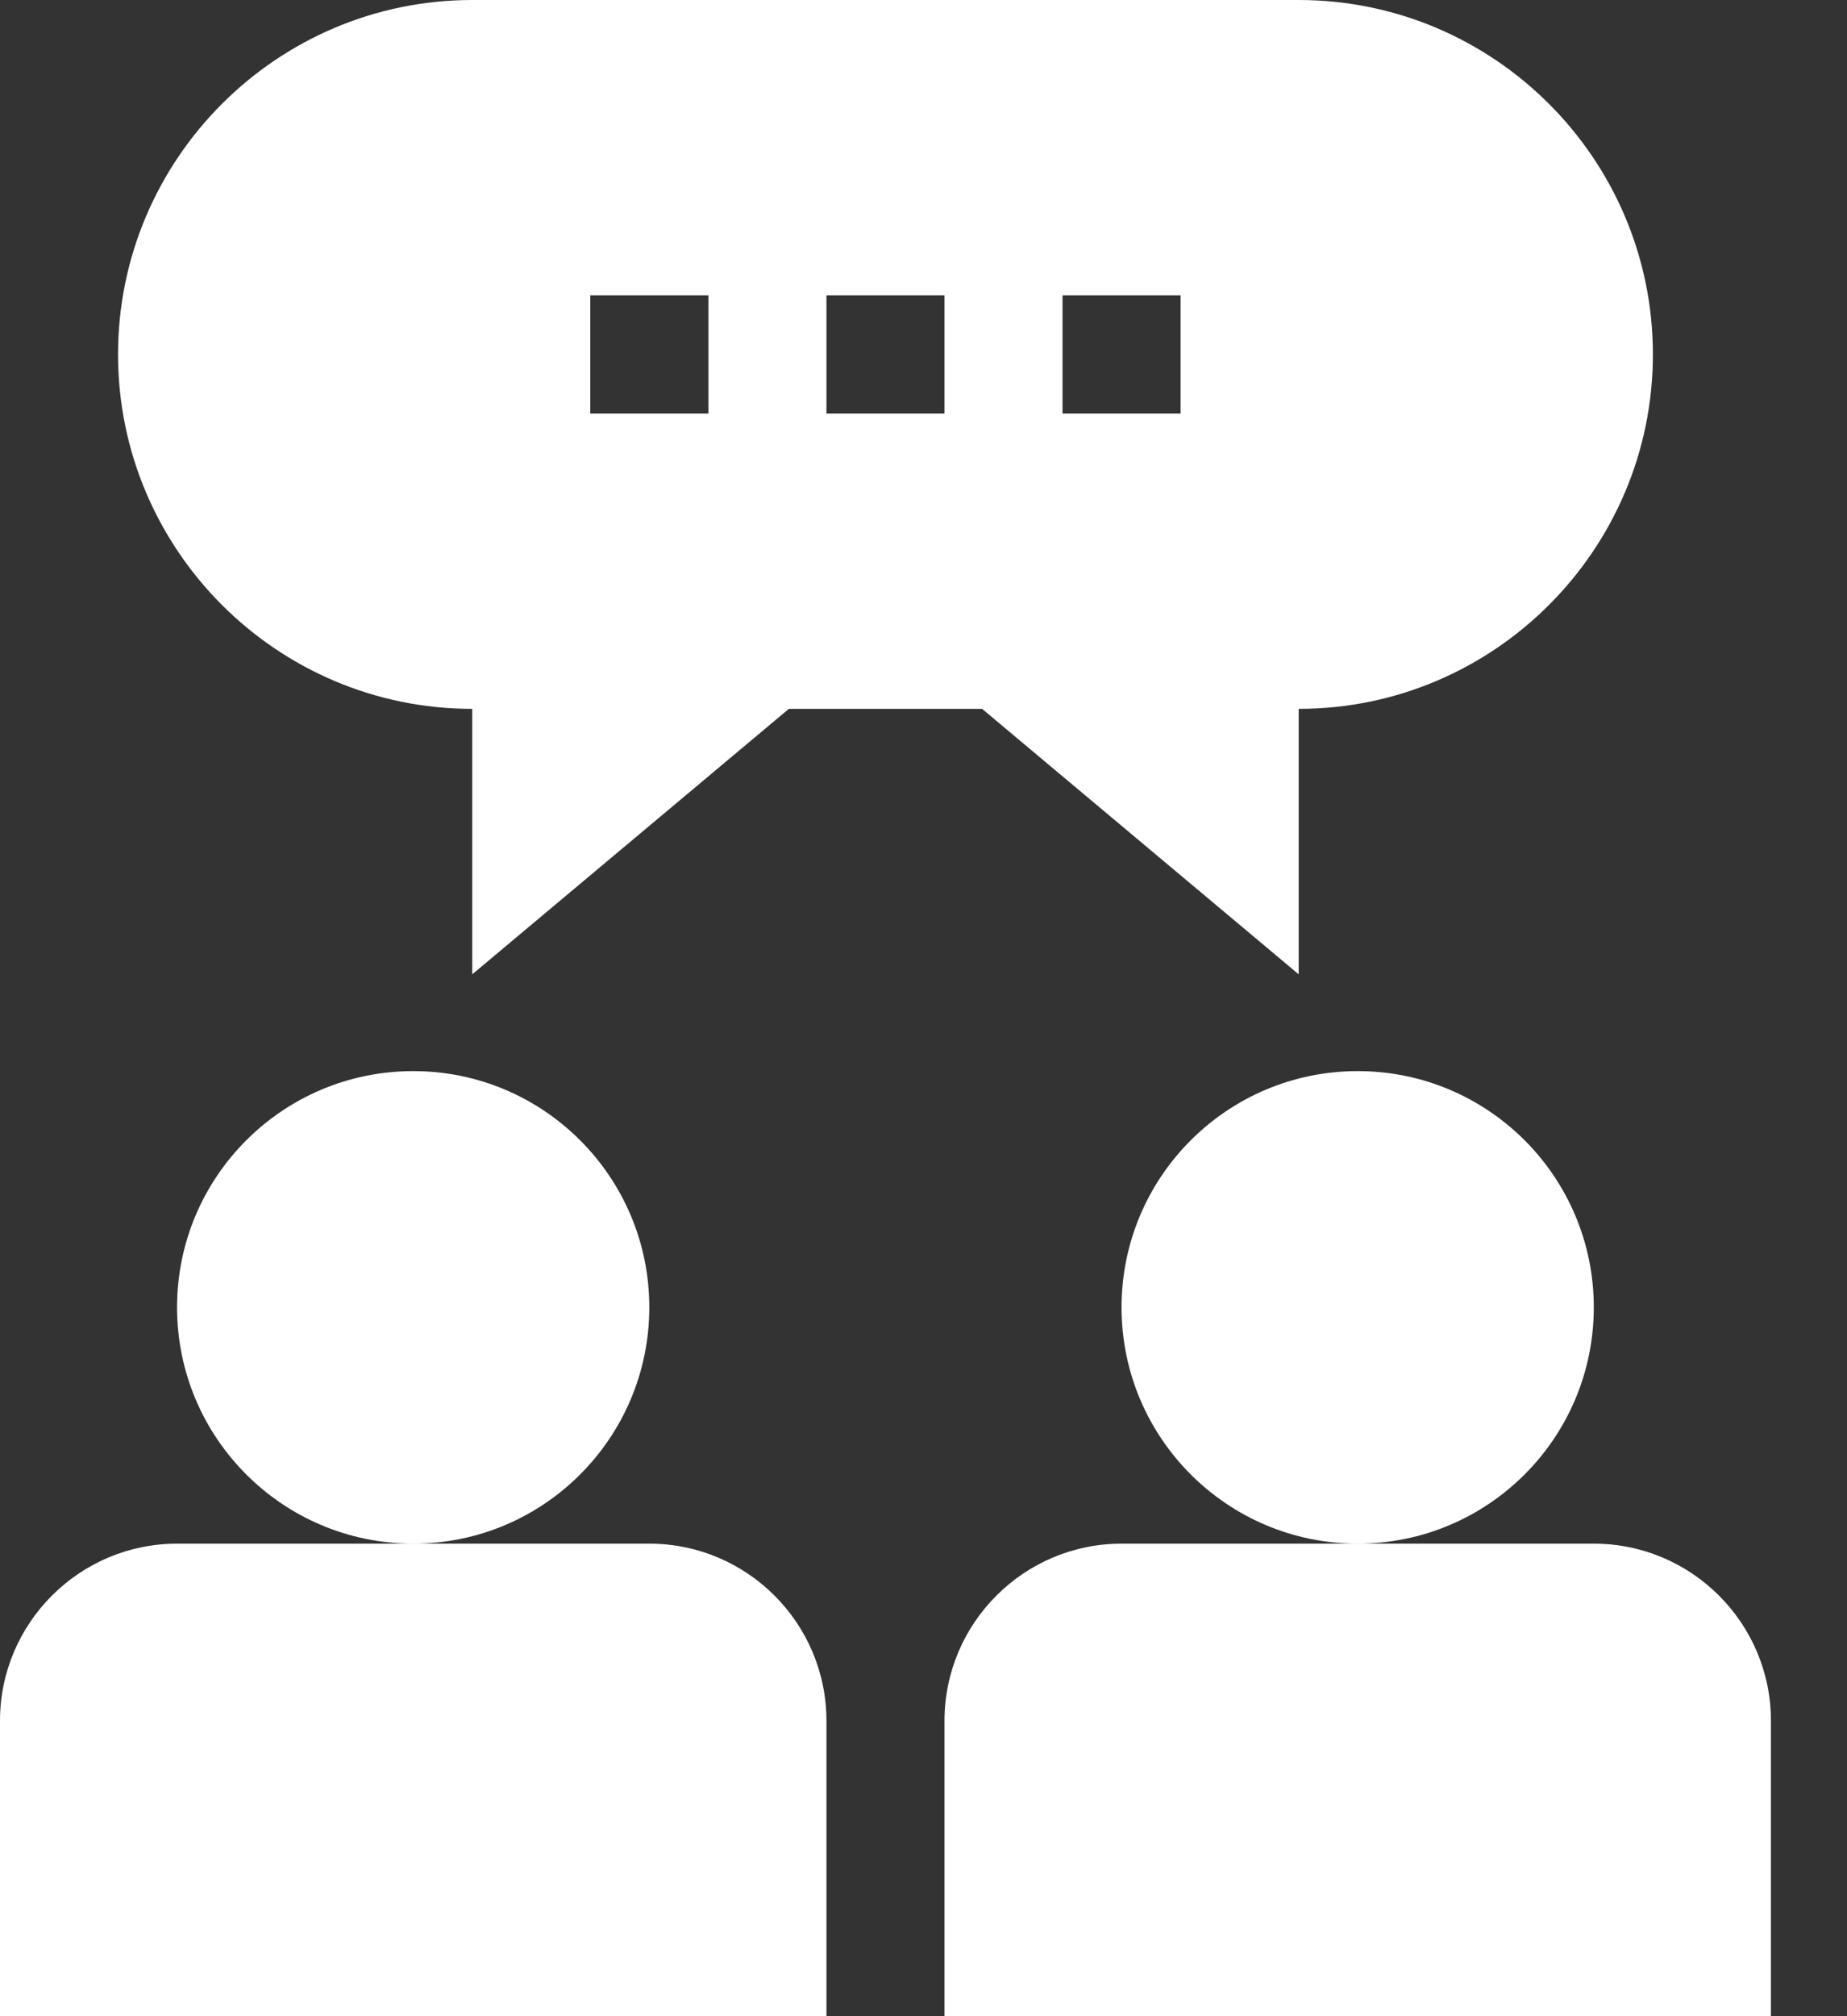 <svg width="22" height="24" viewBox="0 0 22 24" fill="none" xmlns="http://www.w3.org/2000/svg">
<rect x="0" y="0" width="22" height="24" fill="#333333" stroke="none"/>
<path d="M0 20.484V24H9.844V20.484C9.844 19.321 8.898 18.375 7.734 18.375H2.109C0.946 18.375 0 19.321 0 20.484Z" fill="white"/>
<path d="M4.922 18.375C6.475 18.375 7.734 17.116 7.734 15.562C7.734 14.009 6.475 12.75 4.922 12.75C3.369 12.75 2.109 14.009 2.109 15.562C2.109 17.116 3.369 18.375 4.922 18.375Z" fill="white"/>
<path d="M11.25 20.484V24H21.094V20.484C21.094 19.321 20.148 18.375 18.984 18.375H13.359C12.196 18.375 11.25 19.321 11.25 20.484Z" fill="white"/>
<path d="M16.172 18.375C17.725 18.375 18.984 17.116 18.984 15.562C18.984 14.009 17.725 12.75 16.172 12.75C14.619 12.75 13.359 14.009 13.359 15.562C13.359 17.116 14.619 18.375 16.172 18.375Z" fill="white"/>
<path d="M1.406 4.219C1.406 6.545 3.299 8.438 5.625 8.438V11.598L9.396 8.438H11.698L15.469 11.598V8.438C17.795 8.438 19.688 6.545 19.688 4.219C19.688 1.892 17.795 0 15.469 0H5.625C3.299 0 1.406 1.892 1.406 4.219ZM12.656 3.516H14.062V4.922H12.656V3.516ZM9.844 3.516H11.25V4.922H9.844V3.516ZM7.031 3.516H8.438V4.922H7.031V3.516Z" fill="white"/>
</svg>
